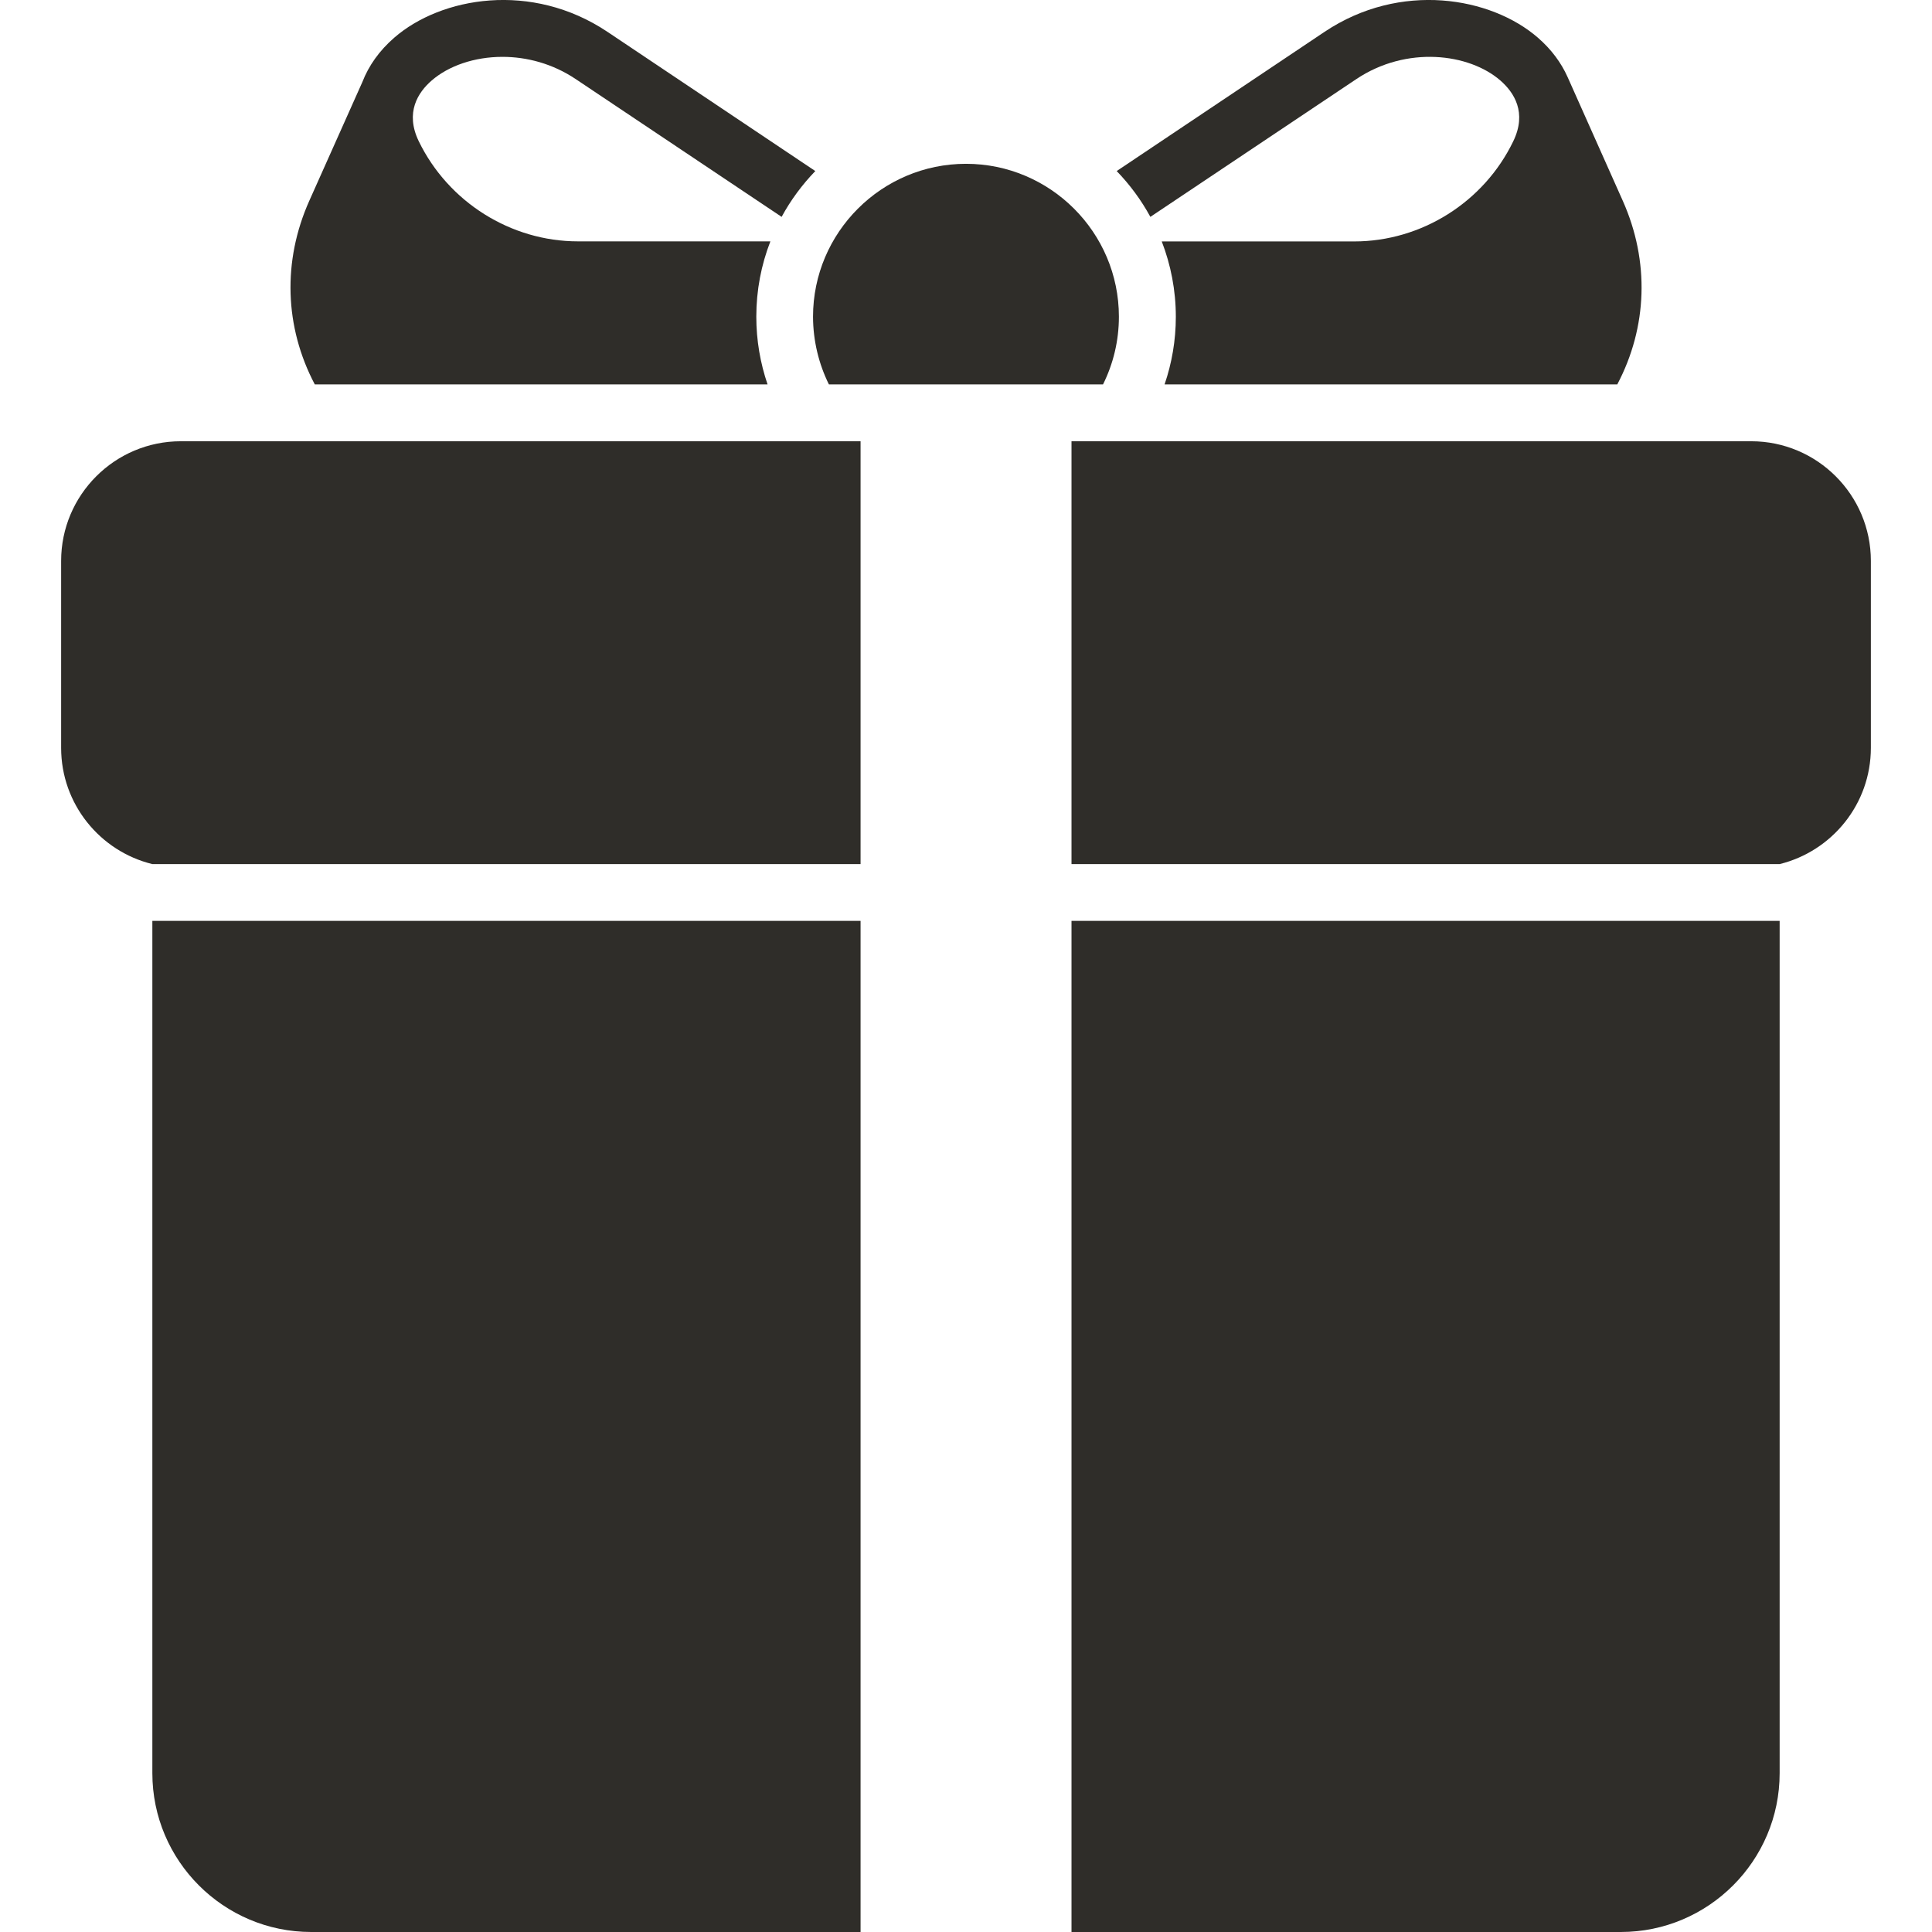 <?xml version="1.0" encoding="UTF-8"?> <svg xmlns="http://www.w3.org/2000/svg" width="28" height="28" viewBox="0 0 28 28" fill="none"><g clip-path="url(#clip0_1001_239)"><path d="M19.656 1.147C20.386 0.658 21.292 0.773 21.745 1.167C21.942 1.339 22.134 1.63 21.931 2.048C21.506 2.929 20.601 3.499 19.627 3.499H16.837C16.968 3.838 17.041 4.206 17.041 4.591C17.041 4.934 16.983 5.264 16.878 5.571H23.439C23.877 4.74 23.909 3.786 23.519 2.911L22.719 1.117C22.626 0.909 22.483 0.715 22.288 0.546C21.609 -0.044 20.296 -0.274 19.197 0.461L16.184 2.479C16.375 2.677 16.54 2.9 16.672 3.143L19.656 1.147Z" fill="#2F2D29"></path><path d="M11.124 5.571C11.019 5.263 10.961 4.933 10.961 4.59C10.961 4.205 11.033 3.837 11.165 3.498H8.376C7.402 3.498 6.497 2.928 6.069 2.047C5.867 1.63 6.059 1.338 6.256 1.167C6.5 0.955 6.874 0.824 7.282 0.824C7.633 0.824 8.008 0.921 8.345 1.147L11.328 3.143C11.46 2.899 11.626 2.676 11.816 2.479L8.803 0.461C7.704 -0.274 6.392 -0.044 5.714 0.546C5.497 0.734 5.343 0.953 5.252 1.188L4.482 2.911C4.092 3.785 4.124 4.74 4.562 5.571H11.124Z" fill="#2F2D29"></path><path d="M12.013 5.571H15.986C16.133 5.275 16.216 4.942 16.216 4.59C16.216 3.369 15.221 2.374 14 2.374C12.778 2.374 11.783 3.369 11.783 4.59C11.784 4.942 11.867 5.275 12.013 5.571Z" fill="#2F2D29"></path><path d="M0.886 8.129V10.839C0.886 11.653 1.45 12.338 2.208 12.523H12.472V6.395H2.62C1.664 6.395 0.886 7.173 0.886 8.129Z" fill="#2F2D29"></path><path d="M2.208 25.698C2.208 26.968 3.241 28 4.51 28H12.472V13.346H2.208V25.698Z" fill="#2F2D29"></path><path d="M25.38 6.395H15.529V12.523H25.792C26.55 12.337 27.114 11.653 27.114 10.838V8.129C27.114 7.173 26.336 6.395 25.38 6.395Z" fill="#2F2D29"></path><path d="M15.529 28H23.49C24.759 28 25.792 26.968 25.792 25.698V13.346H15.529V28Z" fill="#2F2D29"></path></g><defs><clipPath id="clip0_1001_239"><rect width="28" height="28" fill="white"></rect></clipPath></defs></svg> 